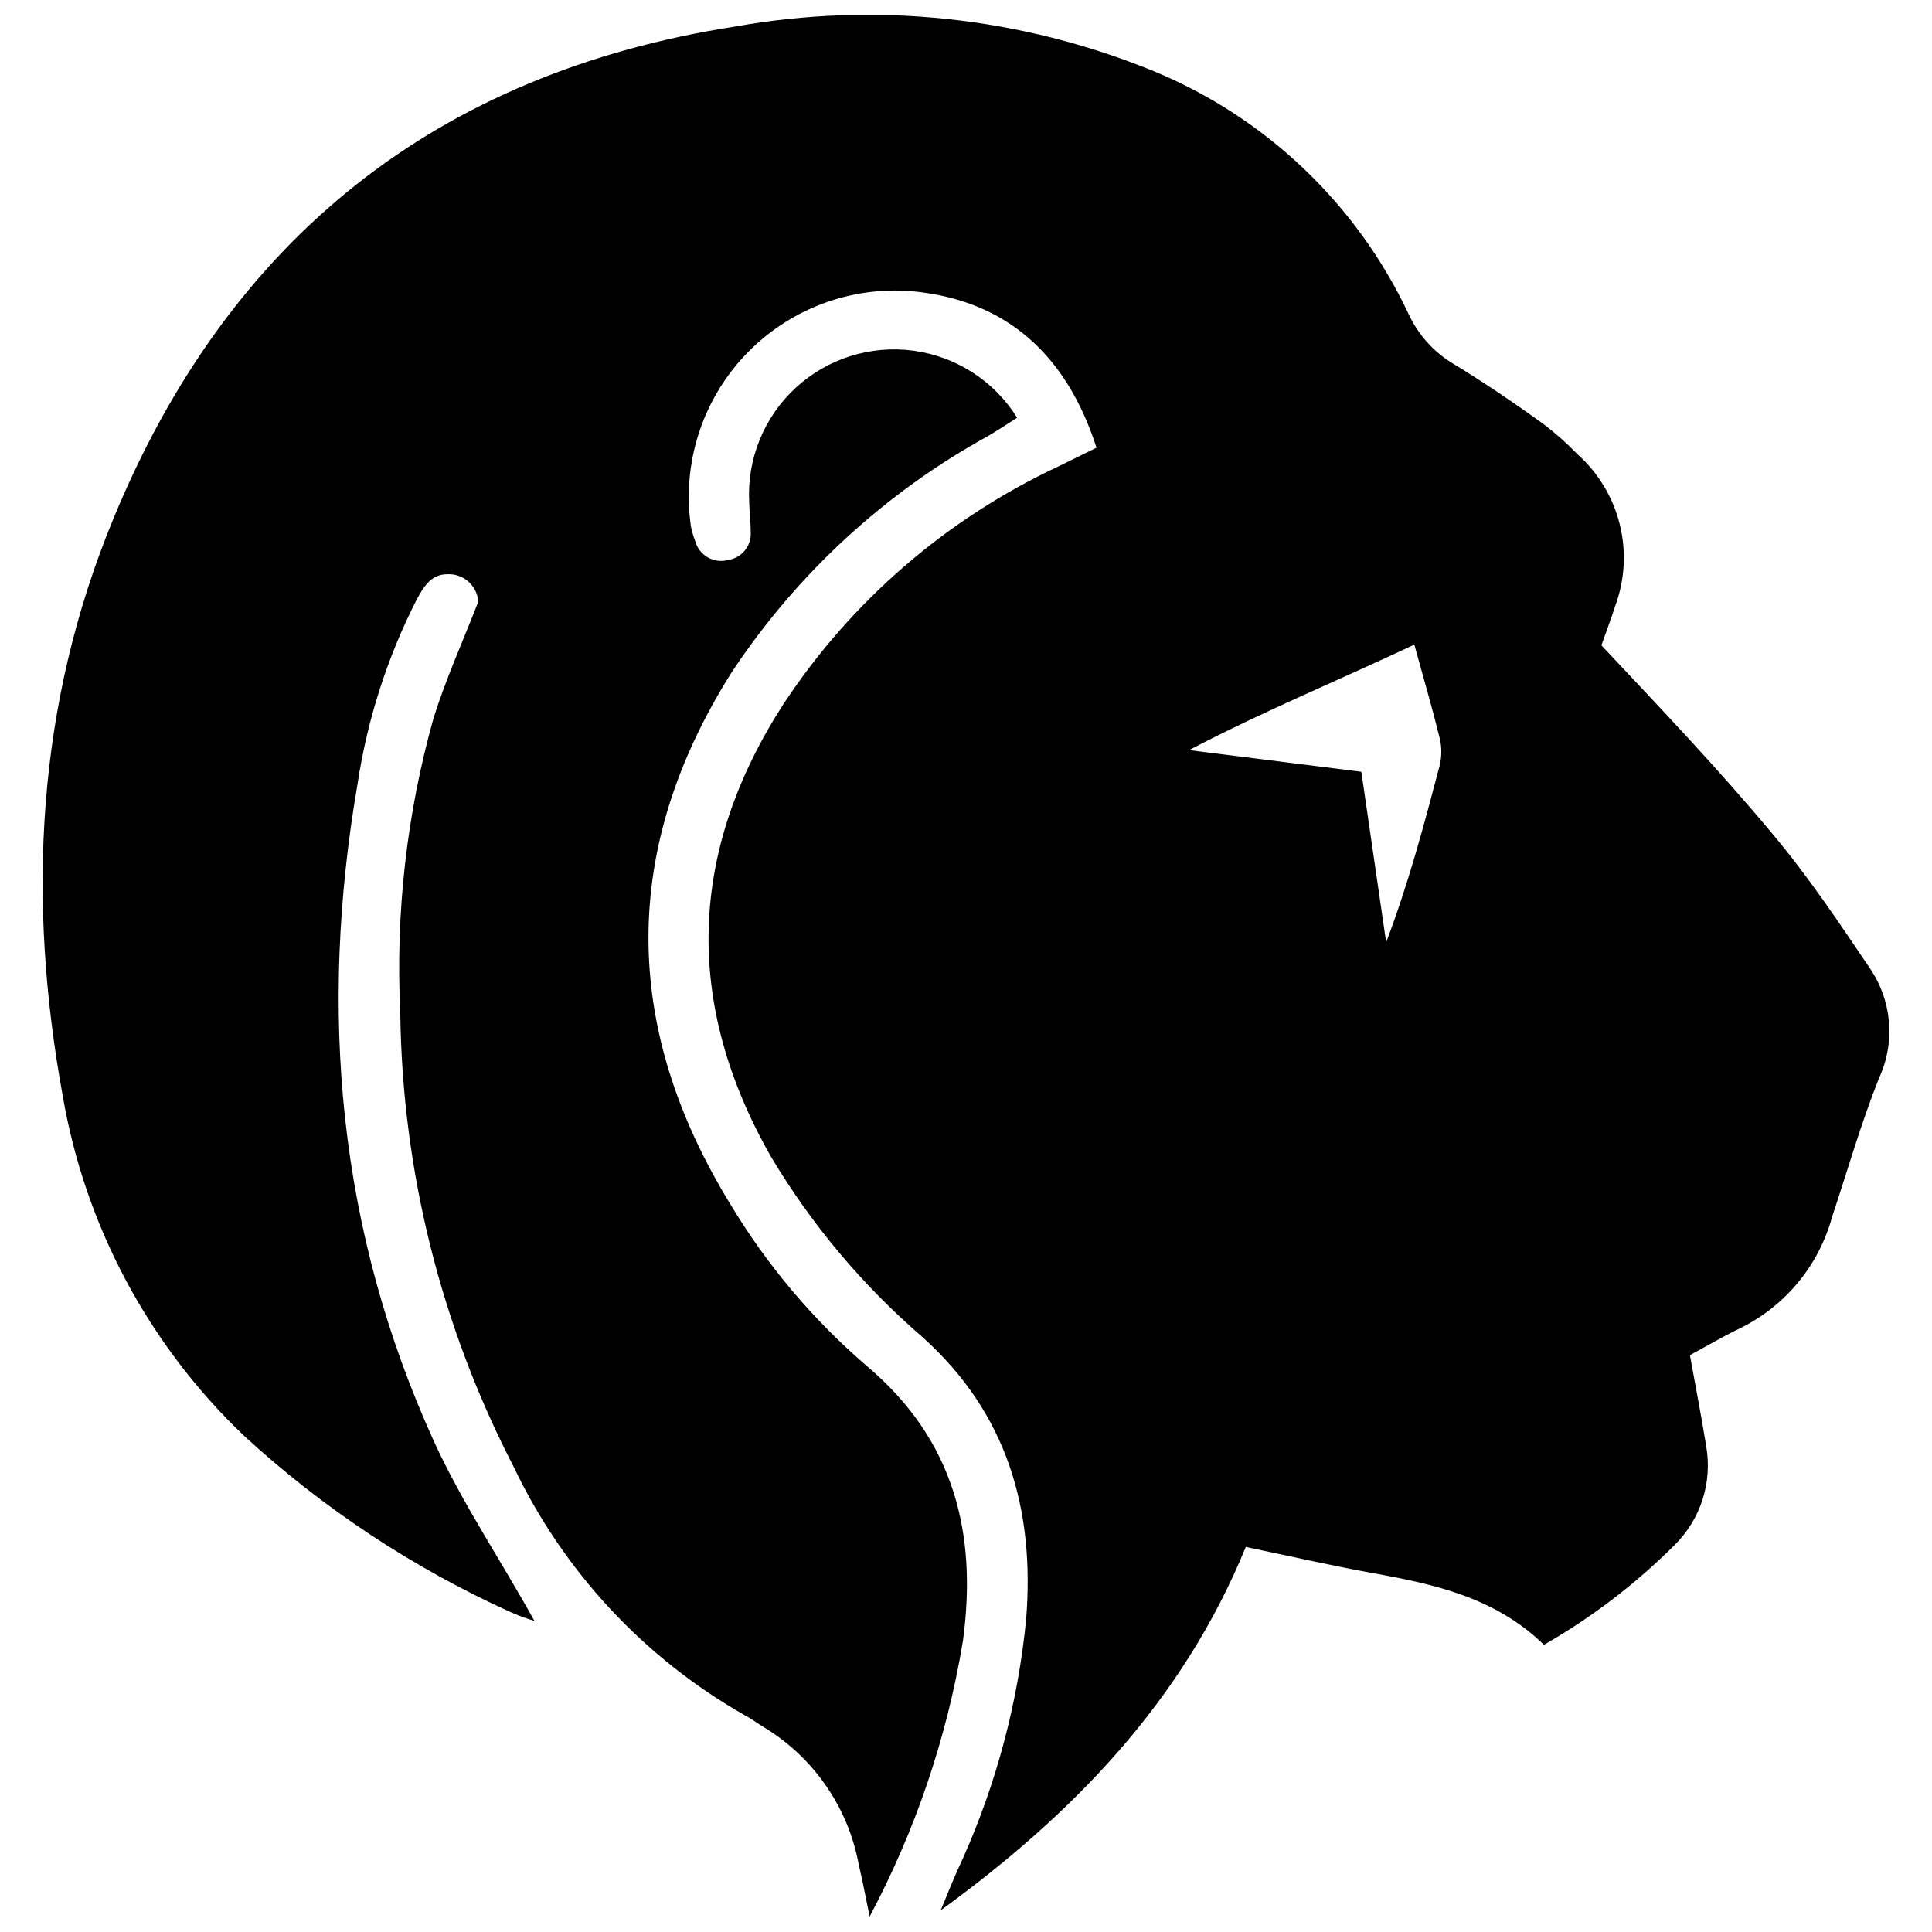 <?xml version="1.0" encoding="UTF-8"?>
<!-- Uploaded to: ICON Repo, www.svgrepo.com, Generator: ICON Repo Mixer Tools -->
<svg width="800px" height="800px" version="1.1" viewBox="144 144 512 512" xmlns="http://www.w3.org/2000/svg">
 <defs>
  <clipPath id="a">
   <path d="m155 148.09h490v503.81h-490z"/>
  </clipPath>
 </defs>
 <g clip-path="url(#a)">
  <path d="m393.3 650.25c1.895-4.621 3.731-9.238 5.922-13.859h0.004c8.91-20.02 14.551-41.336 16.699-63.141 2.371-29.199-5.035-54.789-27.484-74.926h0.004c-15.84-13.66-29.379-29.777-40.098-47.738-23.219-40.691-21.973-80.906 3.316-120.06 17.996-27.285 43.188-49.055 72.793-62.902l10.129-4.977c-7.879-24.461-23.691-39.09-48.805-41.461-16.59-1.395-32.91 4.848-44.336 16.953s-16.711 28.758-14.363 45.238c0.258 1.336 0.633 2.641 1.125 3.91 0.473 1.859 1.676 3.449 3.34 4.41 1.66 0.957 3.641 1.203 5.488 0.684 3.504-0.539 6.051-3.621 5.922-7.168 0-2.723-0.355-5.449-0.414-8.172-0.598-11.434 3.93-22.535 12.352-30.289 8.422-7.754 19.859-11.352 31.203-9.812 11.34 1.539 21.41 8.055 27.461 17.77-2.547 1.598-5.035 3.258-7.523 4.738-27.422 15.047-50.777 36.531-68.055 62.605-29.613 46.852-29.258 94.059-0.414 141.09 9.715 16.191 21.973 30.711 36.309 43 22.98 19.488 29.199 44.246 25.293 72.852l-0.004 0.004c-4.219 25.484-12.562 50.109-24.699 72.91-1.184-5.922-2.016-10.012-2.961-14.156-2.875-15.008-11.98-28.098-25.055-36.012-1.777-1.066-3.375-2.309-5.211-3.258-26.625-15.168-47.957-38.133-61.125-65.805-19.234-37.191-29.516-78.363-30.031-120.23-1.285-26.367 1.695-52.77 8.828-78.184 3.258-10.363 7.758-20.316 11.848-30.801h-0.004c-0.285-4.273-3.957-7.519-8.23-7.285-4.324 0-6.336 3.434-8.172 6.871h-0.004c-7.754 15.273-13.012 31.691-15.578 48.629-10.363 60.117-5.211 118.46 20.316 174.49 7.523 16.348 17.77 31.512 26.535 47.383-2.141-0.637-4.234-1.41-6.277-2.312-25.914-11.73-49.789-27.527-70.723-46.789-25.227-24.047-42.047-55.57-47.973-89.91-9.539-52.125-7.051-103.71 13.441-153.17 30.566-74.035 85.59-118.04 164.84-130.36 37.316-6.633 75.746-2.527 110.82 11.848 29.738 12.273 53.82 35.215 67.523 64.32 2.527 5.496 6.656 10.102 11.848 13.211 8.172 4.977 16.109 10.363 23.691 15.812 3.285 2.484 6.375 5.215 9.238 8.176 5.531 4.938 9.441 11.43 11.215 18.629 1.777 7.195 1.336 14.762-1.262 21.707-1.125 3.555-2.488 7.047-3.613 10.305 15.695 16.703 31.152 32.93 45.309 49.93 9.418 11.195 17.77 23.691 25.766 35.539 5.945 8.625 6.894 19.754 2.488 29.258-4.738 11.848-8.352 24.52-12.438 36.781v0.004c-3.492 12.742-12.234 23.398-24.047 29.316-4.621 2.191-9.004 4.797-13.621 7.285 1.48 8.172 3.019 16.109 4.324 24.164l-0.004 0.004c1.668 9.605-1.5 19.418-8.469 26.238-10.301 10.27-21.91 19.133-34.531 26.355-12.855-12.496-28.848-16.051-45.43-19.012-11.074-2.016-21.973-4.5-33.582-6.93-16.766 40.988-45.906 70.898-80.852 96.309zm111.47-301.72 6.574 45.191c5.922-15.578 10.07-31.215 14.215-46.969 0.531-2.32 0.531-4.727 0-7.047-2.016-8.172-4.383-16.289-6.754-24.875-19.781 9.359-39.27 17.297-59.703 27.957z"/>
 </g>
</svg>